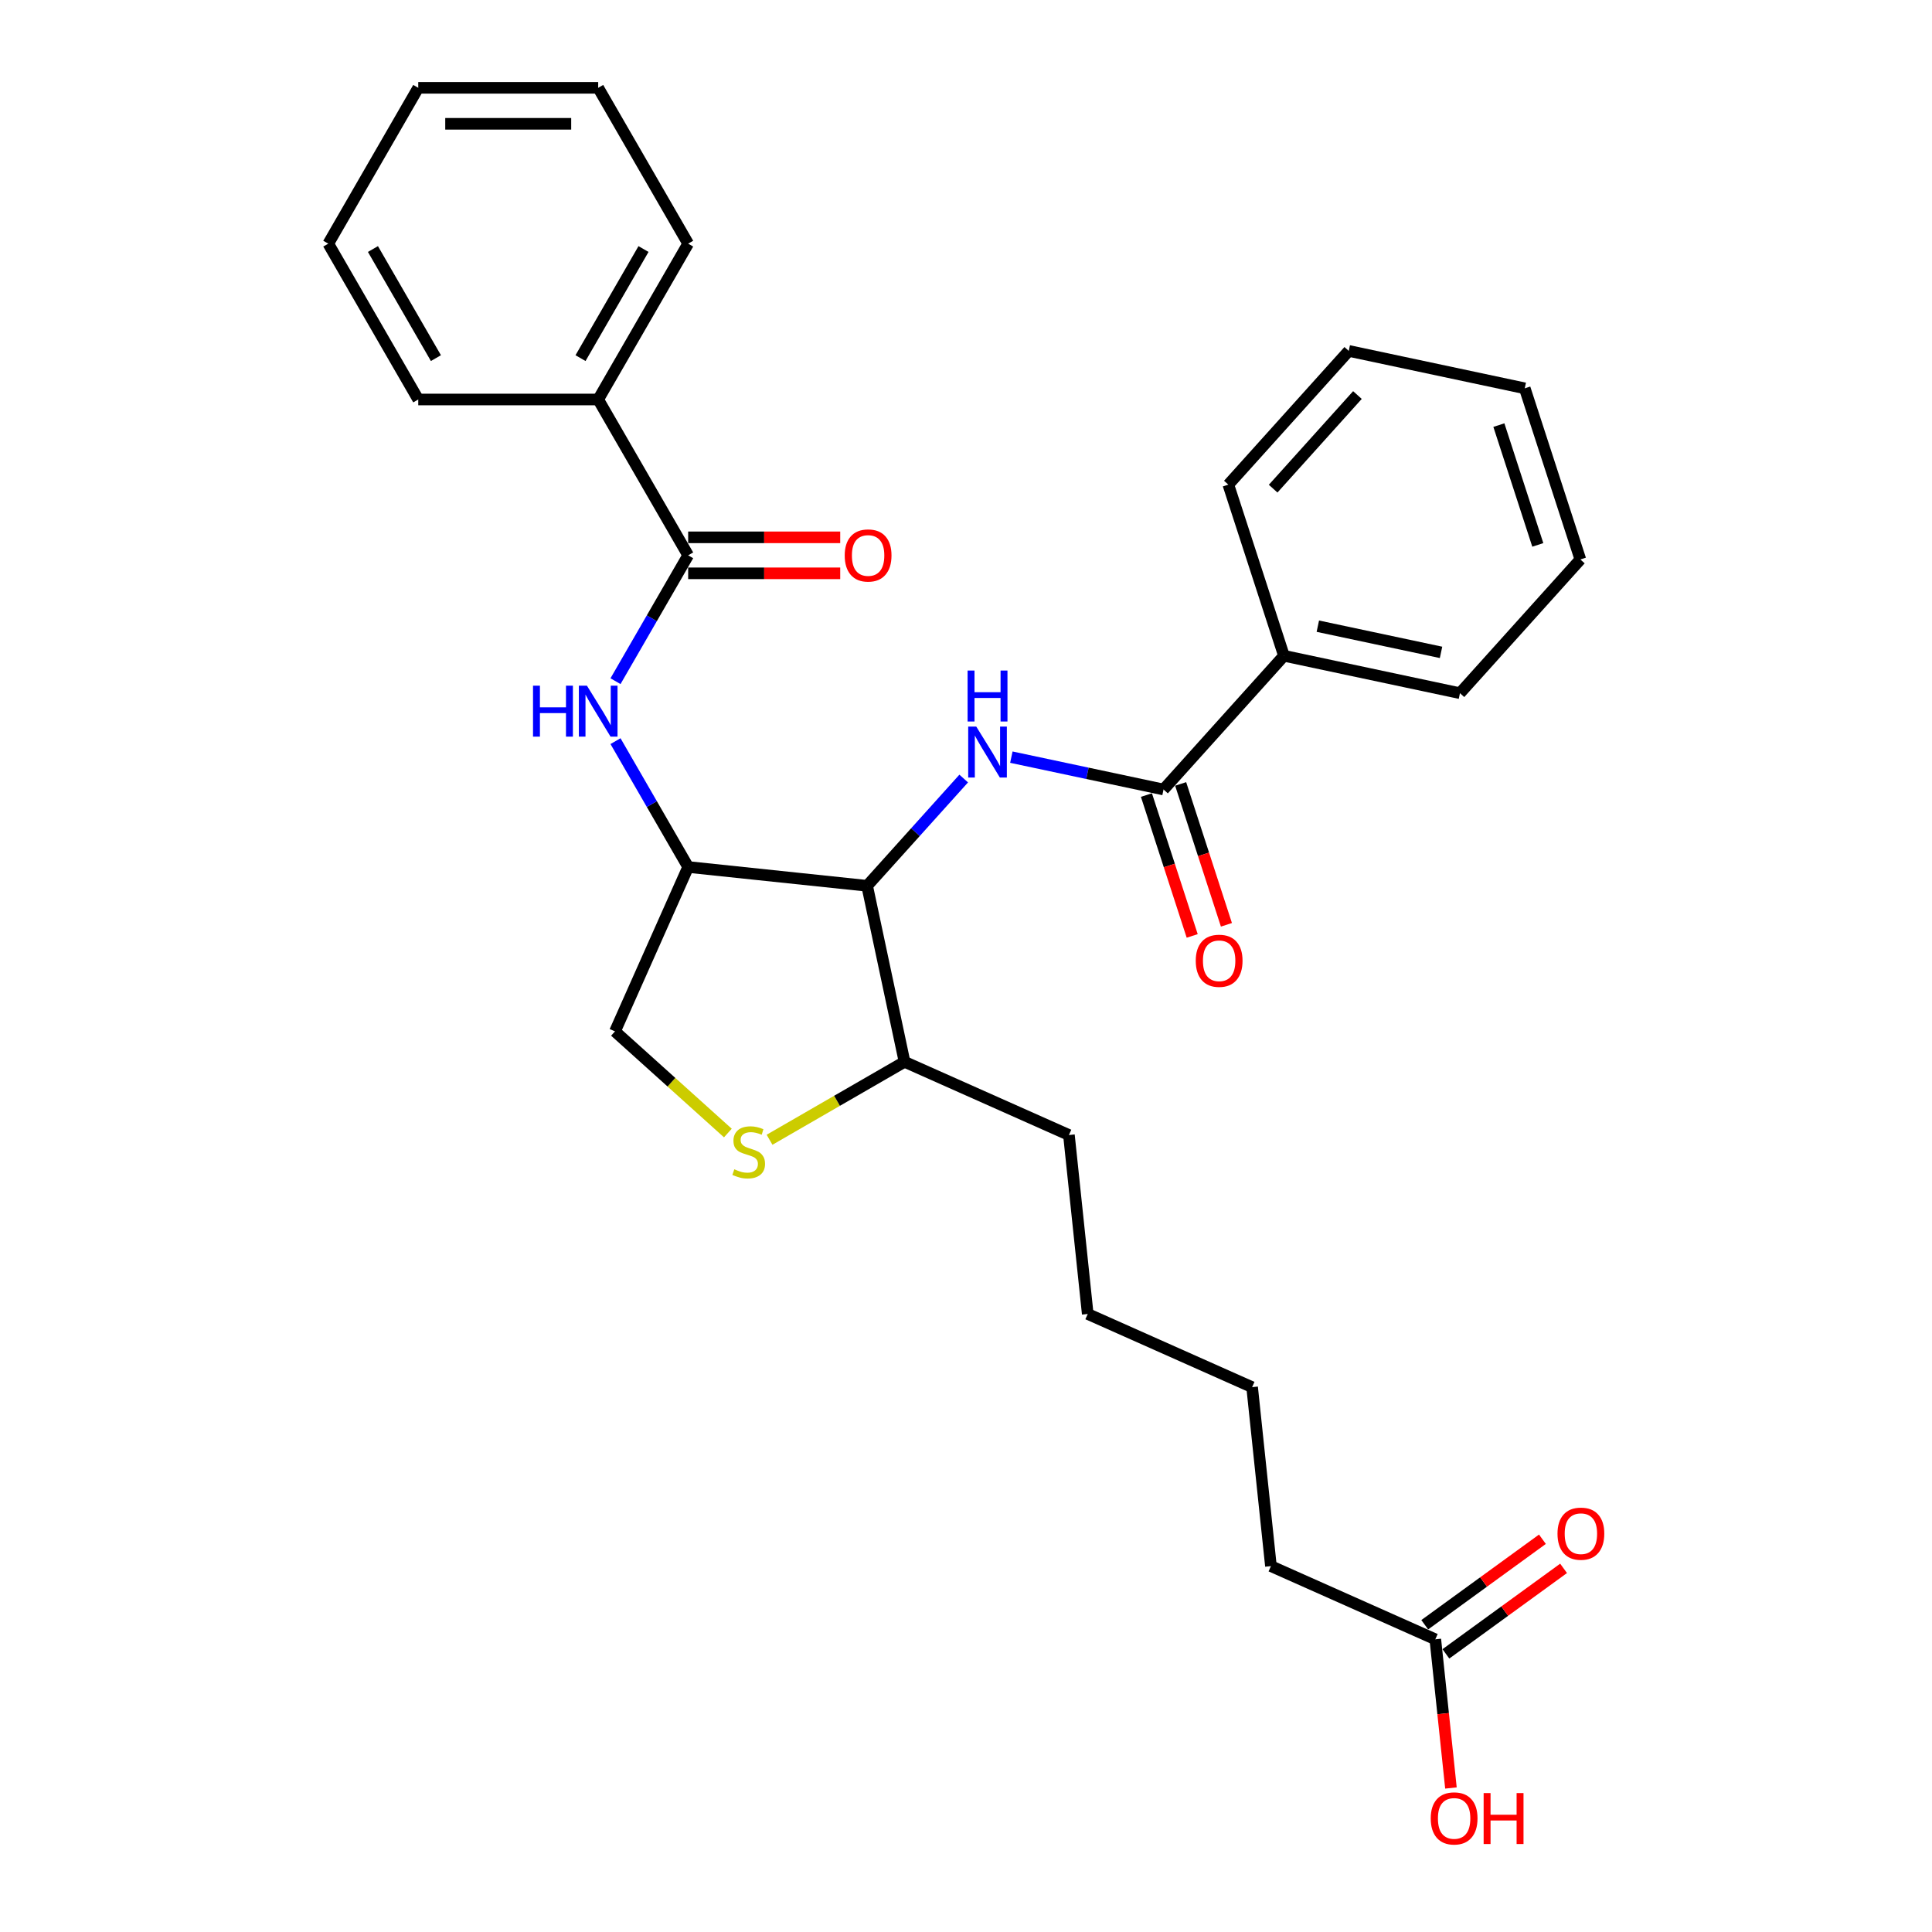 <?xml version='1.0' encoding='iso-8859-1'?>
<svg version='1.1' baseProfile='full'
              xmlns='http://www.w3.org/2000/svg'
                      xmlns:rdkit='http://www.rdkit.org/xml'
                      xmlns:xlink='http://www.w3.org/1999/xlink'
                  xml:space='preserve'
width='1000px' height='1000px' viewBox='0 0 1000 1000'>
<!-- END OF HEADER -->
<rect style='opacity:1.0;fill:#FFFFFF;stroke:none' width='1000' height='1000' x='0' y='0'> </rect>
<path class='bond-0' d='M 498.812,402.973 L 473.817,430.733' style='fill:none;fill-rule:evenodd;stroke:#0000FF;stroke-width:6px;stroke-linecap:butt;stroke-linejoin:miter;stroke-opacity:1' />
<path class='bond-0' d='M 473.817,430.733 L 448.822,458.493' style='fill:none;fill-rule:evenodd;stroke:#000000;stroke-width:6px;stroke-linecap:butt;stroke-linejoin:miter;stroke-opacity:1' />
<path class='bond-2' d='M 523.476,391.898 L 562.862,400.27' style='fill:none;fill-rule:evenodd;stroke:#0000FF;stroke-width:6px;stroke-linecap:butt;stroke-linejoin:miter;stroke-opacity:1' />
<path class='bond-2' d='M 562.862,400.27 L 602.247,408.642' style='fill:none;fill-rule:evenodd;stroke:#000000;stroke-width:6px;stroke-linecap:butt;stroke-linejoin:miter;stroke-opacity:1' />
<path class='bond-1' d='M 448.822,458.493 L 356.194,448.757' style='fill:none;fill-rule:evenodd;stroke:#000000;stroke-width:6px;stroke-linecap:butt;stroke-linejoin:miter;stroke-opacity:1' />
<path class='bond-6' d='M 448.822,458.493 L 468.187,549.596' style='fill:none;fill-rule:evenodd;stroke:#000000;stroke-width:6px;stroke-linecap:butt;stroke-linejoin:miter;stroke-opacity:1' />
<path class='bond-3' d='M 356.194,448.757 L 337.388,416.185' style='fill:none;fill-rule:evenodd;stroke:#000000;stroke-width:6px;stroke-linecap:butt;stroke-linejoin:miter;stroke-opacity:1' />
<path class='bond-3' d='M 337.388,416.185 L 318.583,383.613' style='fill:none;fill-rule:evenodd;stroke:#0000FF;stroke-width:6px;stroke-linecap:butt;stroke-linejoin:miter;stroke-opacity:1' />
<path class='bond-7' d='M 356.194,448.757 L 318.311,533.843' style='fill:none;fill-rule:evenodd;stroke:#000000;stroke-width:6px;stroke-linecap:butt;stroke-linejoin:miter;stroke-opacity:1' />
<path class='bond-9' d='M 593.389,411.52 L 605.235,447.977' style='fill:none;fill-rule:evenodd;stroke:#000000;stroke-width:6px;stroke-linecap:butt;stroke-linejoin:miter;stroke-opacity:1' />
<path class='bond-9' d='M 605.235,447.977 L 617.081,484.434' style='fill:none;fill-rule:evenodd;stroke:#FF0000;stroke-width:6px;stroke-linecap:butt;stroke-linejoin:miter;stroke-opacity:1' />
<path class='bond-9' d='M 611.105,405.764 L 622.951,442.221' style='fill:none;fill-rule:evenodd;stroke:#000000;stroke-width:6px;stroke-linecap:butt;stroke-linejoin:miter;stroke-opacity:1' />
<path class='bond-9' d='M 622.951,442.221 L 634.797,478.678' style='fill:none;fill-rule:evenodd;stroke:#FF0000;stroke-width:6px;stroke-linecap:butt;stroke-linejoin:miter;stroke-opacity:1' />
<path class='bond-11' d='M 602.247,408.642 L 664.569,339.426' style='fill:none;fill-rule:evenodd;stroke:#000000;stroke-width:6px;stroke-linecap:butt;stroke-linejoin:miter;stroke-opacity:1' />
<path class='bond-4' d='M 318.583,352.58 L 337.388,320.008' style='fill:none;fill-rule:evenodd;stroke:#0000FF;stroke-width:6px;stroke-linecap:butt;stroke-linejoin:miter;stroke-opacity:1' />
<path class='bond-4' d='M 337.388,320.008 L 356.194,287.436' style='fill:none;fill-rule:evenodd;stroke:#000000;stroke-width:6px;stroke-linecap:butt;stroke-linejoin:miter;stroke-opacity:1' />
<path class='bond-10' d='M 356.194,296.75 L 395.545,296.75' style='fill:none;fill-rule:evenodd;stroke:#000000;stroke-width:6px;stroke-linecap:butt;stroke-linejoin:miter;stroke-opacity:1' />
<path class='bond-10' d='M 395.545,296.75 L 434.896,296.75' style='fill:none;fill-rule:evenodd;stroke:#FF0000;stroke-width:6px;stroke-linecap:butt;stroke-linejoin:miter;stroke-opacity:1' />
<path class='bond-10' d='M 356.194,278.122 L 395.545,278.122' style='fill:none;fill-rule:evenodd;stroke:#000000;stroke-width:6px;stroke-linecap:butt;stroke-linejoin:miter;stroke-opacity:1' />
<path class='bond-10' d='M 395.545,278.122 L 434.896,278.122' style='fill:none;fill-rule:evenodd;stroke:#FF0000;stroke-width:6px;stroke-linecap:butt;stroke-linejoin:miter;stroke-opacity:1' />
<path class='bond-12' d='M 356.194,287.436 L 309.624,206.776' style='fill:none;fill-rule:evenodd;stroke:#000000;stroke-width:6px;stroke-linecap:butt;stroke-linejoin:miter;stroke-opacity:1' />
<path class='bond-5' d='M 398.312,589.938 L 433.249,569.767' style='fill:none;fill-rule:evenodd;stroke:#CCCC00;stroke-width:6px;stroke-linecap:butt;stroke-linejoin:miter;stroke-opacity:1' />
<path class='bond-5' d='M 433.249,569.767 L 468.187,549.596' style='fill:none;fill-rule:evenodd;stroke:#000000;stroke-width:6px;stroke-linecap:butt;stroke-linejoin:miter;stroke-opacity:1' />
<path class='bond-29' d='M 376.741,586.454 L 347.526,560.149' style='fill:none;fill-rule:evenodd;stroke:#CCCC00;stroke-width:6px;stroke-linecap:butt;stroke-linejoin:miter;stroke-opacity:1' />
<path class='bond-29' d='M 347.526,560.149 L 318.311,533.843' style='fill:none;fill-rule:evenodd;stroke:#000000;stroke-width:6px;stroke-linecap:butt;stroke-linejoin:miter;stroke-opacity:1' />
<path class='bond-16' d='M 468.187,549.596 L 553.273,587.479' style='fill:none;fill-rule:evenodd;stroke:#000000;stroke-width:6px;stroke-linecap:butt;stroke-linejoin:miter;stroke-opacity:1' />
<path class='bond-8' d='M 742.917,848.502 L 657.831,810.619' style='fill:none;fill-rule:evenodd;stroke:#000000;stroke-width:6px;stroke-linecap:butt;stroke-linejoin:miter;stroke-opacity:1' />
<path class='bond-13' d='M 748.392,856.037 L 778.849,833.908' style='fill:none;fill-rule:evenodd;stroke:#000000;stroke-width:6px;stroke-linecap:butt;stroke-linejoin:miter;stroke-opacity:1' />
<path class='bond-13' d='M 778.849,833.908 L 809.306,811.78' style='fill:none;fill-rule:evenodd;stroke:#FF0000;stroke-width:6px;stroke-linecap:butt;stroke-linejoin:miter;stroke-opacity:1' />
<path class='bond-13' d='M 737.443,840.967 L 767.9,818.838' style='fill:none;fill-rule:evenodd;stroke:#000000;stroke-width:6px;stroke-linecap:butt;stroke-linejoin:miter;stroke-opacity:1' />
<path class='bond-13' d='M 767.9,818.838 L 798.357,796.71' style='fill:none;fill-rule:evenodd;stroke:#FF0000;stroke-width:6px;stroke-linecap:butt;stroke-linejoin:miter;stroke-opacity:1' />
<path class='bond-14' d='M 742.917,848.502 L 746.962,886.983' style='fill:none;fill-rule:evenodd;stroke:#000000;stroke-width:6px;stroke-linecap:butt;stroke-linejoin:miter;stroke-opacity:1' />
<path class='bond-14' d='M 746.962,886.983 L 751.006,925.464' style='fill:none;fill-rule:evenodd;stroke:#FF0000;stroke-width:6px;stroke-linecap:butt;stroke-linejoin:miter;stroke-opacity:1' />
<path class='bond-18' d='M 664.569,339.426 L 755.673,358.791' style='fill:none;fill-rule:evenodd;stroke:#000000;stroke-width:6px;stroke-linecap:butt;stroke-linejoin:miter;stroke-opacity:1' />
<path class='bond-18' d='M 682.108,324.11 L 745.88,337.665' style='fill:none;fill-rule:evenodd;stroke:#000000;stroke-width:6px;stroke-linecap:butt;stroke-linejoin:miter;stroke-opacity:1' />
<path class='bond-20' d='M 664.569,339.426 L 635.788,250.846' style='fill:none;fill-rule:evenodd;stroke:#000000;stroke-width:6px;stroke-linecap:butt;stroke-linejoin:miter;stroke-opacity:1' />
<path class='bond-17' d='M 309.624,206.776 L 356.194,126.115' style='fill:none;fill-rule:evenodd;stroke:#000000;stroke-width:6px;stroke-linecap:butt;stroke-linejoin:miter;stroke-opacity:1' />
<path class='bond-17' d='M 300.478,185.363 L 333.076,128.9' style='fill:none;fill-rule:evenodd;stroke:#000000;stroke-width:6px;stroke-linecap:butt;stroke-linejoin:miter;stroke-opacity:1' />
<path class='bond-19' d='M 309.624,206.776 L 216.486,206.776' style='fill:none;fill-rule:evenodd;stroke:#000000;stroke-width:6px;stroke-linecap:butt;stroke-linejoin:miter;stroke-opacity:1' />
<path class='bond-15' d='M 657.831,810.619 L 648.095,717.99' style='fill:none;fill-rule:evenodd;stroke:#000000;stroke-width:6px;stroke-linecap:butt;stroke-linejoin:miter;stroke-opacity:1' />
<path class='bond-22' d='M 553.273,587.479 L 563.009,680.107' style='fill:none;fill-rule:evenodd;stroke:#000000;stroke-width:6px;stroke-linecap:butt;stroke-linejoin:miter;stroke-opacity:1' />
<path class='bond-25' d='M 356.194,126.115 L 309.624,45.455' style='fill:none;fill-rule:evenodd;stroke:#000000;stroke-width:6px;stroke-linecap:butt;stroke-linejoin:miter;stroke-opacity:1' />
<path class='bond-23' d='M 755.673,358.791 L 817.995,289.575' style='fill:none;fill-rule:evenodd;stroke:#000000;stroke-width:6px;stroke-linecap:butt;stroke-linejoin:miter;stroke-opacity:1' />
<path class='bond-26' d='M 216.486,206.776 L 169.916,126.115' style='fill:none;fill-rule:evenodd;stroke:#000000;stroke-width:6px;stroke-linecap:butt;stroke-linejoin:miter;stroke-opacity:1' />
<path class='bond-26' d='M 225.632,185.363 L 193.034,128.9' style='fill:none;fill-rule:evenodd;stroke:#000000;stroke-width:6px;stroke-linecap:butt;stroke-linejoin:miter;stroke-opacity:1' />
<path class='bond-24' d='M 635.788,250.846 L 698.11,181.63' style='fill:none;fill-rule:evenodd;stroke:#000000;stroke-width:6px;stroke-linecap:butt;stroke-linejoin:miter;stroke-opacity:1' />
<path class='bond-24' d='M 658.979,252.928 L 702.605,204.477' style='fill:none;fill-rule:evenodd;stroke:#000000;stroke-width:6px;stroke-linecap:butt;stroke-linejoin:miter;stroke-opacity:1' />
<path class='bond-21' d='M 648.095,717.99 L 563.009,680.107' style='fill:none;fill-rule:evenodd;stroke:#000000;stroke-width:6px;stroke-linecap:butt;stroke-linejoin:miter;stroke-opacity:1' />
<path class='bond-30' d='M 817.995,289.575 L 789.213,200.995' style='fill:none;fill-rule:evenodd;stroke:#000000;stroke-width:6px;stroke-linecap:butt;stroke-linejoin:miter;stroke-opacity:1' />
<path class='bond-30' d='M 795.962,282.044 L 775.814,220.038' style='fill:none;fill-rule:evenodd;stroke:#000000;stroke-width:6px;stroke-linecap:butt;stroke-linejoin:miter;stroke-opacity:1' />
<path class='bond-27' d='M 698.11,181.63 L 789.213,200.995' style='fill:none;fill-rule:evenodd;stroke:#000000;stroke-width:6px;stroke-linecap:butt;stroke-linejoin:miter;stroke-opacity:1' />
<path class='bond-31' d='M 309.624,45.455 L 216.486,45.455' style='fill:none;fill-rule:evenodd;stroke:#000000;stroke-width:6px;stroke-linecap:butt;stroke-linejoin:miter;stroke-opacity:1' />
<path class='bond-31' d='M 295.653,64.082 L 230.456,64.082' style='fill:none;fill-rule:evenodd;stroke:#000000;stroke-width:6px;stroke-linecap:butt;stroke-linejoin:miter;stroke-opacity:1' />
<path class='bond-28' d='M 169.916,126.115 L 216.486,45.455' style='fill:none;fill-rule:evenodd;stroke:#000000;stroke-width:6px;stroke-linecap:butt;stroke-linejoin:miter;stroke-opacity:1' />
<path  class='atom-0' d='M 505.314 376.089
L 513.957 390.059
Q 514.814 391.438, 516.192 393.934
Q 517.571 396.43, 517.645 396.579
L 517.645 376.089
L 521.147 376.089
L 521.147 402.465
L 517.533 402.465
L 508.257 387.191
Q 507.176 385.402, 506.021 383.353
Q 504.904 381.304, 504.568 380.671
L 504.568 402.465
L 501.141 402.465
L 501.141 376.089
L 505.314 376.089
' fill='#0000FF'/>
<path  class='atom-0' d='M 500.824 347.074
L 504.401 347.074
L 504.401 358.288
L 517.887 358.288
L 517.887 347.074
L 521.464 347.074
L 521.464 373.451
L 517.887 373.451
L 517.887 361.268
L 504.401 361.268
L 504.401 373.451
L 500.824 373.451
L 500.824 347.074
' fill='#0000FF'/>
<path  class='atom-4' d='M 275.889 354.908
L 279.466 354.908
L 279.466 366.122
L 292.952 366.122
L 292.952 354.908
L 296.529 354.908
L 296.529 381.285
L 292.952 381.285
L 292.952 369.102
L 279.466 369.102
L 279.466 381.285
L 275.889 381.285
L 275.889 354.908
' fill='#0000FF'/>
<path  class='atom-4' d='M 303.794 354.908
L 312.437 368.879
Q 313.294 370.257, 314.672 372.753
Q 316.051 375.25, 316.125 375.399
L 316.125 354.908
L 319.627 354.908
L 319.627 381.285
L 316.014 381.285
L 306.737 366.01
Q 305.657 364.222, 304.502 362.173
Q 303.384 360.124, 303.049 359.49
L 303.049 381.285
L 299.621 381.285
L 299.621 354.908
L 303.794 354.908
' fill='#0000FF'/>
<path  class='atom-6' d='M 380.075 605.218
Q 380.373 605.33, 381.603 605.852
Q 382.832 606.373, 384.173 606.709
Q 385.552 607.007, 386.893 607.007
Q 389.389 607.007, 390.842 605.814
Q 392.295 604.585, 392.295 602.461
Q 392.295 601.009, 391.55 600.114
Q 390.842 599.22, 389.724 598.736
Q 388.607 598.252, 386.744 597.693
Q 384.397 596.985, 382.981 596.314
Q 381.603 595.644, 380.597 594.228
Q 379.628 592.812, 379.628 590.428
Q 379.628 587.112, 381.863 585.063
Q 384.136 583.014, 388.607 583.014
Q 391.662 583.014, 395.126 584.467
L 394.269 587.336
Q 391.103 586.032, 388.718 586.032
Q 386.148 586.032, 384.732 587.112
Q 383.316 588.155, 383.354 589.981
Q 383.354 591.397, 384.061 592.253
Q 384.807 593.11, 385.85 593.595
Q 386.93 594.079, 388.718 594.638
Q 391.103 595.383, 392.518 596.128
Q 393.934 596.873, 394.94 598.401
Q 395.983 599.891, 395.983 602.461
Q 395.983 606.113, 393.524 608.087
Q 391.103 610.024, 387.042 610.024
Q 384.695 610.024, 382.907 609.503
Q 381.156 609.018, 379.069 608.162
L 380.075 605.218
' fill='#CCCC00'/>
<path  class='atom-10' d='M 618.921 497.296
Q 618.921 490.963, 622.05 487.424
Q 625.18 483.884, 631.029 483.884
Q 636.878 483.884, 640.007 487.424
Q 643.137 490.963, 643.137 497.296
Q 643.137 503.704, 639.97 507.355
Q 636.803 510.969, 631.029 510.969
Q 625.217 510.969, 622.05 507.355
Q 618.921 503.742, 618.921 497.296
M 631.029 507.989
Q 635.052 507.989, 637.213 505.306
Q 639.411 502.587, 639.411 497.296
Q 639.411 492.118, 637.213 489.51
Q 635.052 486.865, 631.029 486.865
Q 627.005 486.865, 624.807 489.473
Q 622.646 492.081, 622.646 497.296
Q 622.646 502.624, 624.807 505.306
Q 627.005 507.989, 631.029 507.989
' fill='#FF0000'/>
<path  class='atom-11' d='M 437.224 287.51
Q 437.224 281.177, 440.354 277.638
Q 443.483 274.099, 449.332 274.099
Q 455.181 274.099, 458.311 277.638
Q 461.44 281.177, 461.44 287.51
Q 461.44 293.918, 458.274 297.569
Q 455.107 301.183, 449.332 301.183
Q 443.52 301.183, 440.354 297.569
Q 437.224 293.956, 437.224 287.51
M 449.332 298.203
Q 453.356 298.203, 455.517 295.52
Q 457.715 292.801, 457.715 287.51
Q 457.715 282.332, 455.517 279.724
Q 453.356 277.079, 449.332 277.079
Q 445.309 277.079, 443.111 279.687
Q 440.95 282.295, 440.95 287.51
Q 440.95 292.838, 443.111 295.52
Q 445.309 298.203, 449.332 298.203
' fill='#FF0000'/>
<path  class='atom-14' d='M 806.16 793.831
Q 806.16 787.497, 809.29 783.958
Q 812.419 780.419, 818.268 780.419
Q 824.117 780.419, 827.247 783.958
Q 830.376 787.497, 830.376 793.831
Q 830.376 800.239, 827.209 803.89
Q 824.043 807.503, 818.268 807.503
Q 812.456 807.503, 809.29 803.89
Q 806.16 800.276, 806.16 793.831
M 818.268 804.523
Q 822.292 804.523, 824.453 801.841
Q 826.651 799.121, 826.651 793.831
Q 826.651 788.652, 824.453 786.044
Q 822.292 783.399, 818.268 783.399
Q 814.245 783.399, 812.046 786.007
Q 809.886 788.615, 809.886 793.831
Q 809.886 799.158, 812.046 801.841
Q 814.245 804.523, 818.268 804.523
' fill='#FF0000'/>
<path  class='atom-15' d='M 740.545 941.205
Q 740.545 934.871, 743.674 931.332
Q 746.804 927.793, 752.653 927.793
Q 758.502 927.793, 761.632 931.332
Q 764.761 934.871, 764.761 941.205
Q 764.761 947.613, 761.594 951.264
Q 758.428 954.877, 752.653 954.877
Q 746.841 954.877, 743.674 951.264
Q 740.545 947.65, 740.545 941.205
M 752.653 951.897
Q 756.677 951.897, 758.837 949.215
Q 761.035 946.495, 761.035 941.205
Q 761.035 936.026, 758.837 933.418
Q 756.677 930.773, 752.653 930.773
Q 748.629 930.773, 746.431 933.381
Q 744.27 935.989, 744.27 941.205
Q 744.27 946.532, 746.431 949.215
Q 748.629 951.897, 752.653 951.897
' fill='#FF0000'/>
<path  class='atom-15' d='M 767.928 928.091
L 771.504 928.091
L 771.504 939.305
L 784.991 939.305
L 784.991 928.091
L 788.567 928.091
L 788.567 954.468
L 784.991 954.468
L 784.991 942.285
L 771.504 942.285
L 771.504 954.468
L 767.928 954.468
L 767.928 928.091
' fill='#FF0000'/>
</svg>
